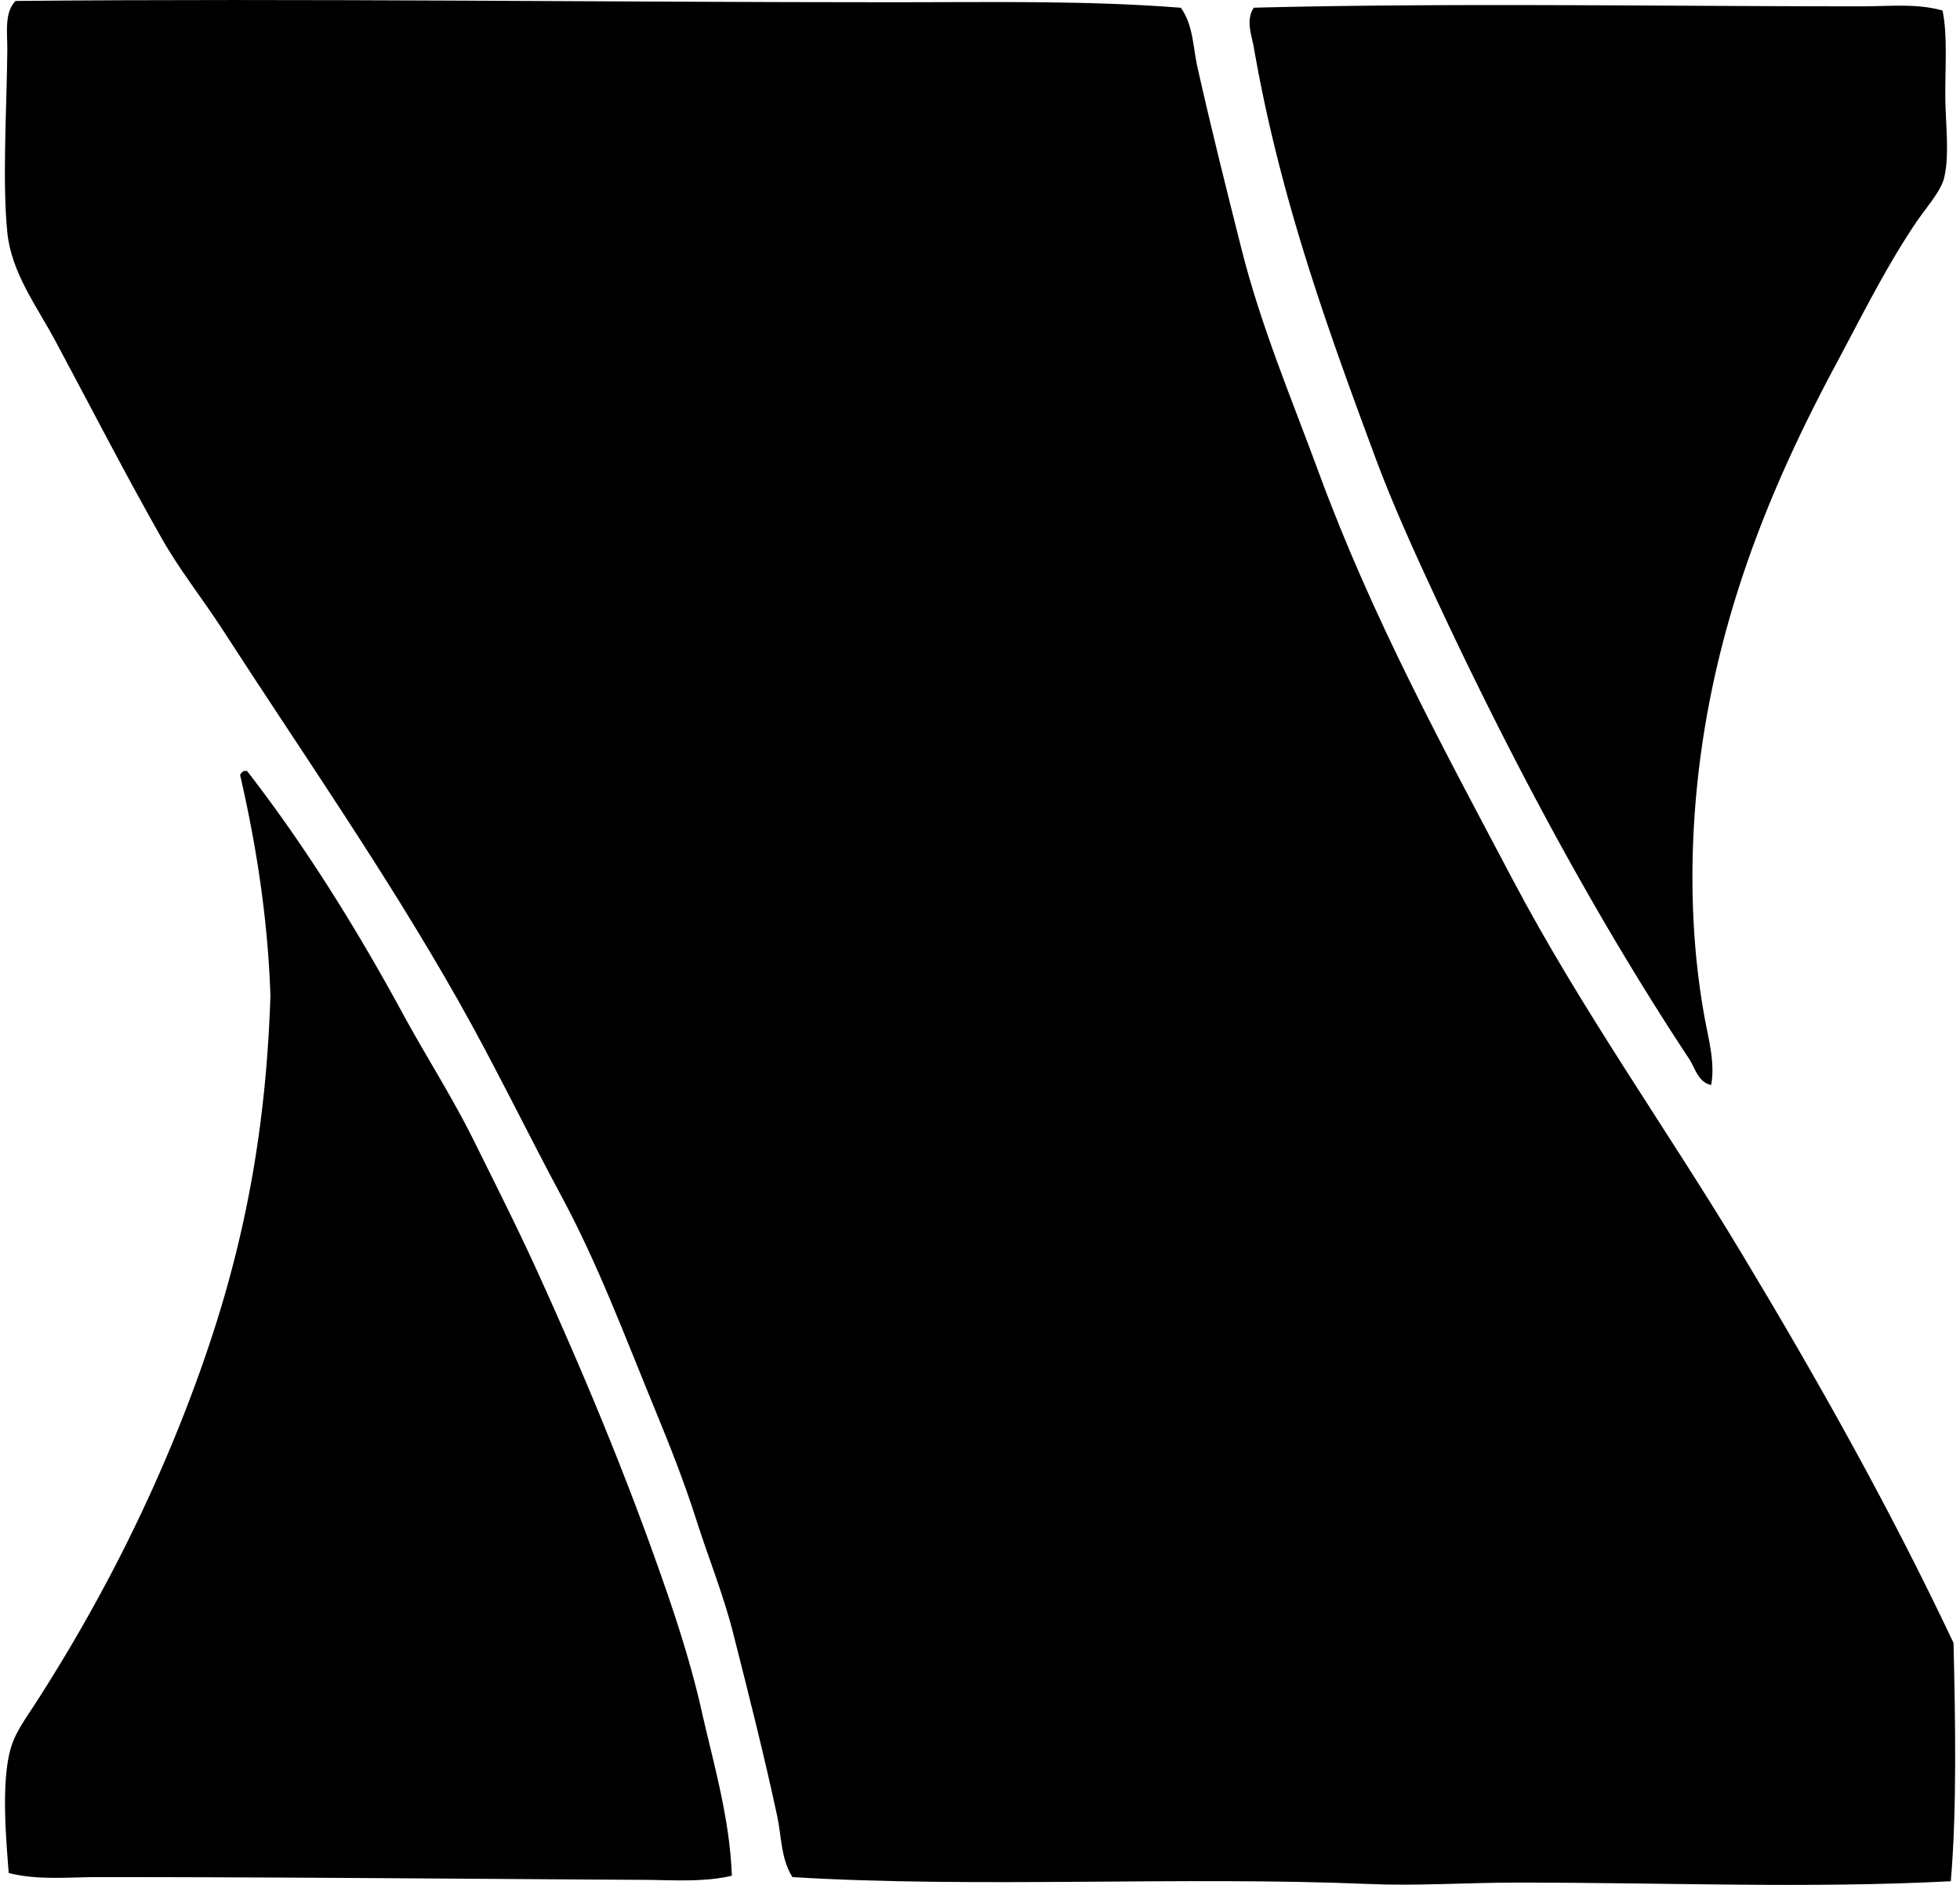 <svg xmlns="http://www.w3.org/2000/svg" width="208" height="200" fill="none" viewBox="0 0 208 200">
  <path fill="#000" fill-rule="evenodd" d="M207.023 199.615c-15.174.786-30.556.123-46.338.143-5.143.009-10.268.362-15.348.15-19.997-.838-41.596.453-61.243-.732-1.232-1.958-1.151-4.296-1.607-6.432-1.392-6.5-3.066-13.084-4.678-19.437-1.05-4.15-2.67-8.114-3.947-12.134-1.282-4.03-2.832-7.921-4.385-11.692-3.142-7.637-5.992-15.283-9.795-22.365-3.762-7.003-7.186-14.123-11.11-21.048C40.9 92.522 32.16 80.021 23.58 66.748c-2.08-3.215-4.506-6.246-6.431-9.644-3.9-6.882-7.324-13.557-11.256-20.9-1.977-3.694-4.69-7.259-5.117-11.547-.545-5.464-.06-13.106 0-19.297C.792 3.486.43 1.334 1.653.1c30.478-.284 62.9.14 93.26.14 10.237 0 20.422-.203 30.404.583 1.326 1.857 1.291 4.23 1.753 6.285 1.455 6.483 3.074 12.935 4.675 19.294 2.092 8.309 5.373 16.02 8.185 23.68 5.706 15.529 13.279 29.382 20.609 43.266 7.269 13.767 16.272 26.332 24.265 39.611 8.033 13.348 15.667 26.899 22.508 41.366.198 8.266.362 17.759-.289 25.29Z" clip-rule="evenodd"/>
  <path fill="#000" fill-rule="evenodd" d="M206.147 1.119c.517 2.496.293 5.642.293 8.914 0 2.981.491 6.448-.146 8.916-.368 1.412-1.978 3.191-3.071 4.824-3.151 4.704-5.809 10.071-8.478 15.053-7.054 13.184-13.597 28.728-14.909 47.649-.536 7.749-.129 15.311 1.168 22.069.402 2.095.996 4.411.586 6.578-1.384-.278-1.708-1.822-2.339-2.775-10.056-15.213-19.088-32.117-27.187-49.552-2.146-4.62-4.319-9.424-6.138-14.323-4.994-13.46-10.105-27.502-12.863-43.413-.233-1.34-.896-2.947 0-4.242 20.692-.53 43.243-.143 64.46-.146 2.89.006 5.866-.336 8.624.448ZM77.665 199.03c-3.03.706-6.21.454-9.356.436-18.281-.097-37.914-.292-57.883-.292-3.15 0-6.448.356-9.5-.439-.306-3.935-.883-10.447.437-13.885.545-1.415 1.564-2.81 2.485-4.242 6.013-9.344 11.431-19.644 15.788-30.84 5.045-12.969 8.492-26.314 9.063-44.141-.29-8.358-1.53-16.066-3.217-23.387a.753.753 0 0 1 .439-.44h.293c6.187 7.985 11.588 16.666 16.516 25.727 2.468 4.537 5.295 8.931 7.6 13.594 2.318 4.684 4.671 9.324 6.87 14.177 4.353 9.606 8.515 19.455 12.277 29.962 1.843 5.146 3.711 10.642 4.968 16.224 1.277 5.659 3.002 11.439 3.22 17.546Z" clip-rule="evenodd"/>
</svg>
